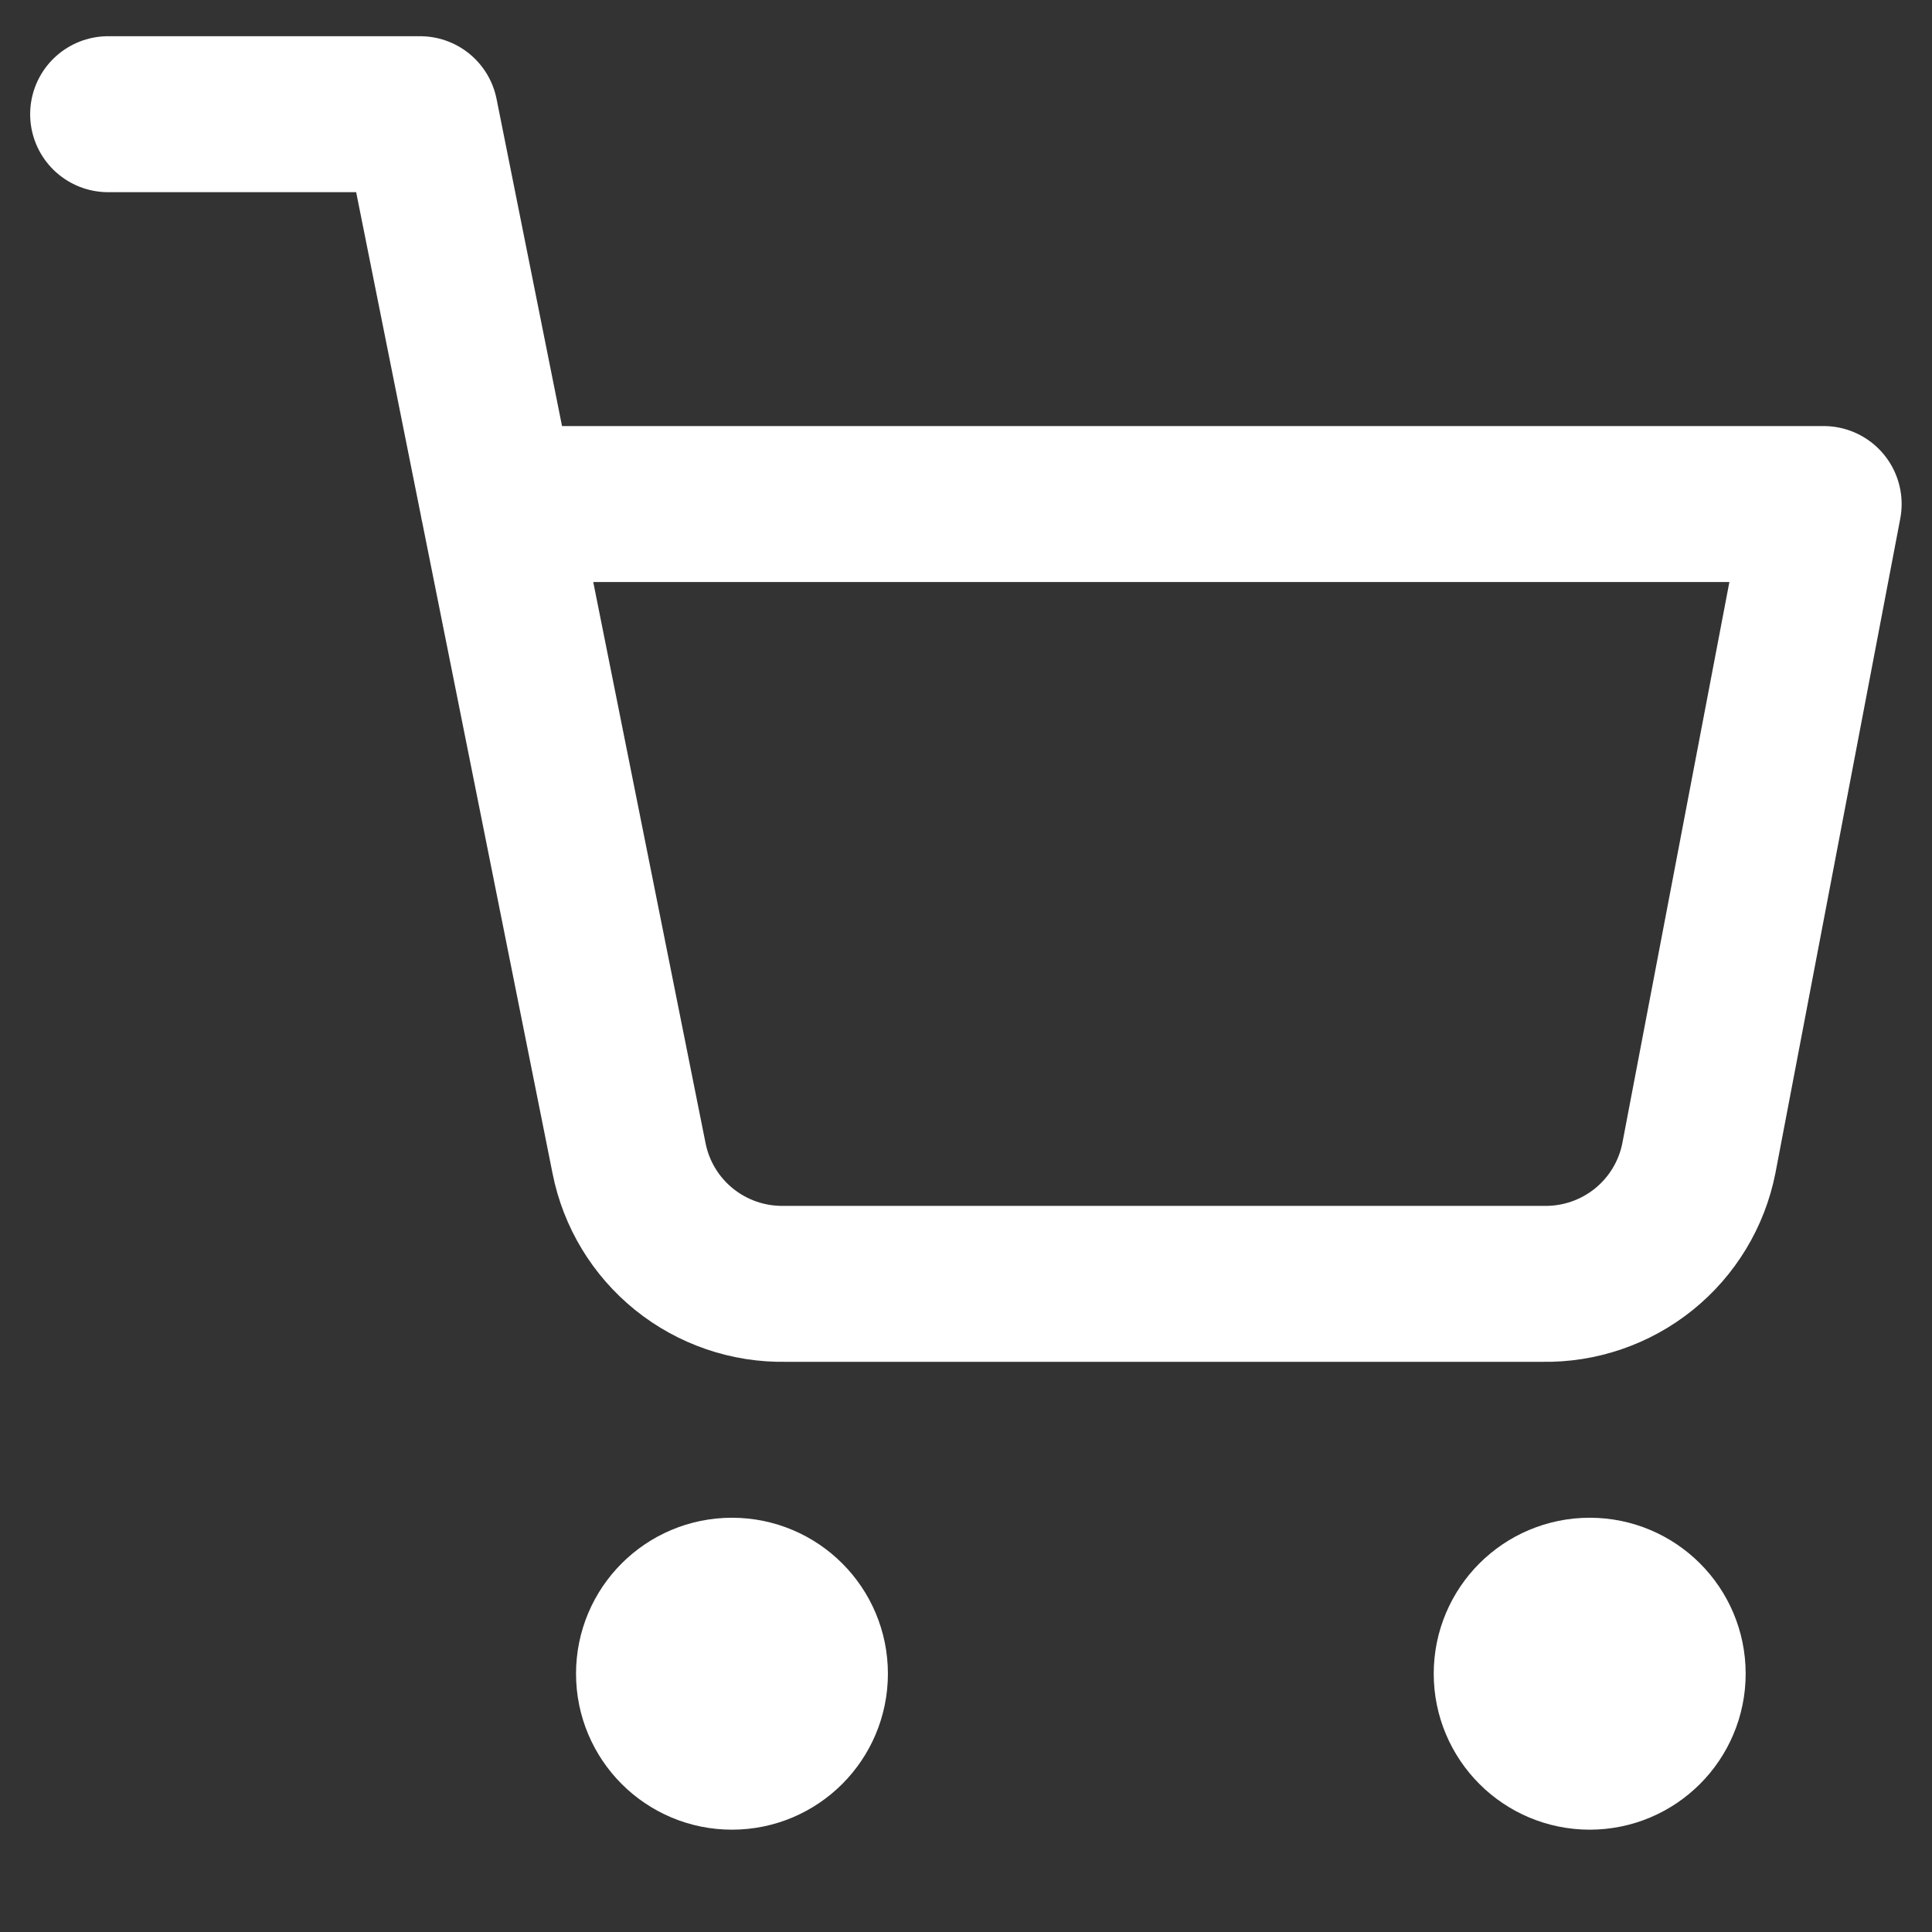 <svg width="37" height="37" viewBox="0 0 37 37" fill="none" xmlns="http://www.w3.org/2000/svg">
<rect x="0" y="0" width="37" height="37" fill="#333333" stroke="none"/>
<g clip-path="url(#clip0_546_2695)">
<path d="M2.071 2.187H8.045L12.047 22.182C12.183 22.87 12.557 23.487 13.103 23.927C13.649 24.366 14.333 24.6 15.033 24.587H29.549C30.249 24.6 30.933 24.366 31.479 23.927C32.025 23.487 32.399 22.87 32.535 22.182L34.925 9.653H9.538M15.511 32.053C15.511 32.878 14.843 33.547 14.018 33.547C13.193 33.547 12.525 32.878 12.525 32.053C12.525 31.228 13.193 30.56 14.018 30.56C14.843 30.56 15.511 31.228 15.511 32.053ZM31.938 32.053C31.938 32.878 31.269 33.547 30.445 33.547C29.62 33.547 28.951 32.878 28.951 32.053C28.951 31.228 29.62 30.56 30.445 30.56C31.269 30.56 31.938 31.228 31.938 32.053Z" stroke="white" stroke-width="2.987" stroke-linecap="round" stroke-linejoin="round"/>
</g>
<defs>
<clipPath id="clip0_546_2695">
<rect width="35.84" height="35.84" fill="white" transform="translate(0.578 0.693)"/>
</clipPath>
</defs>
</svg>

